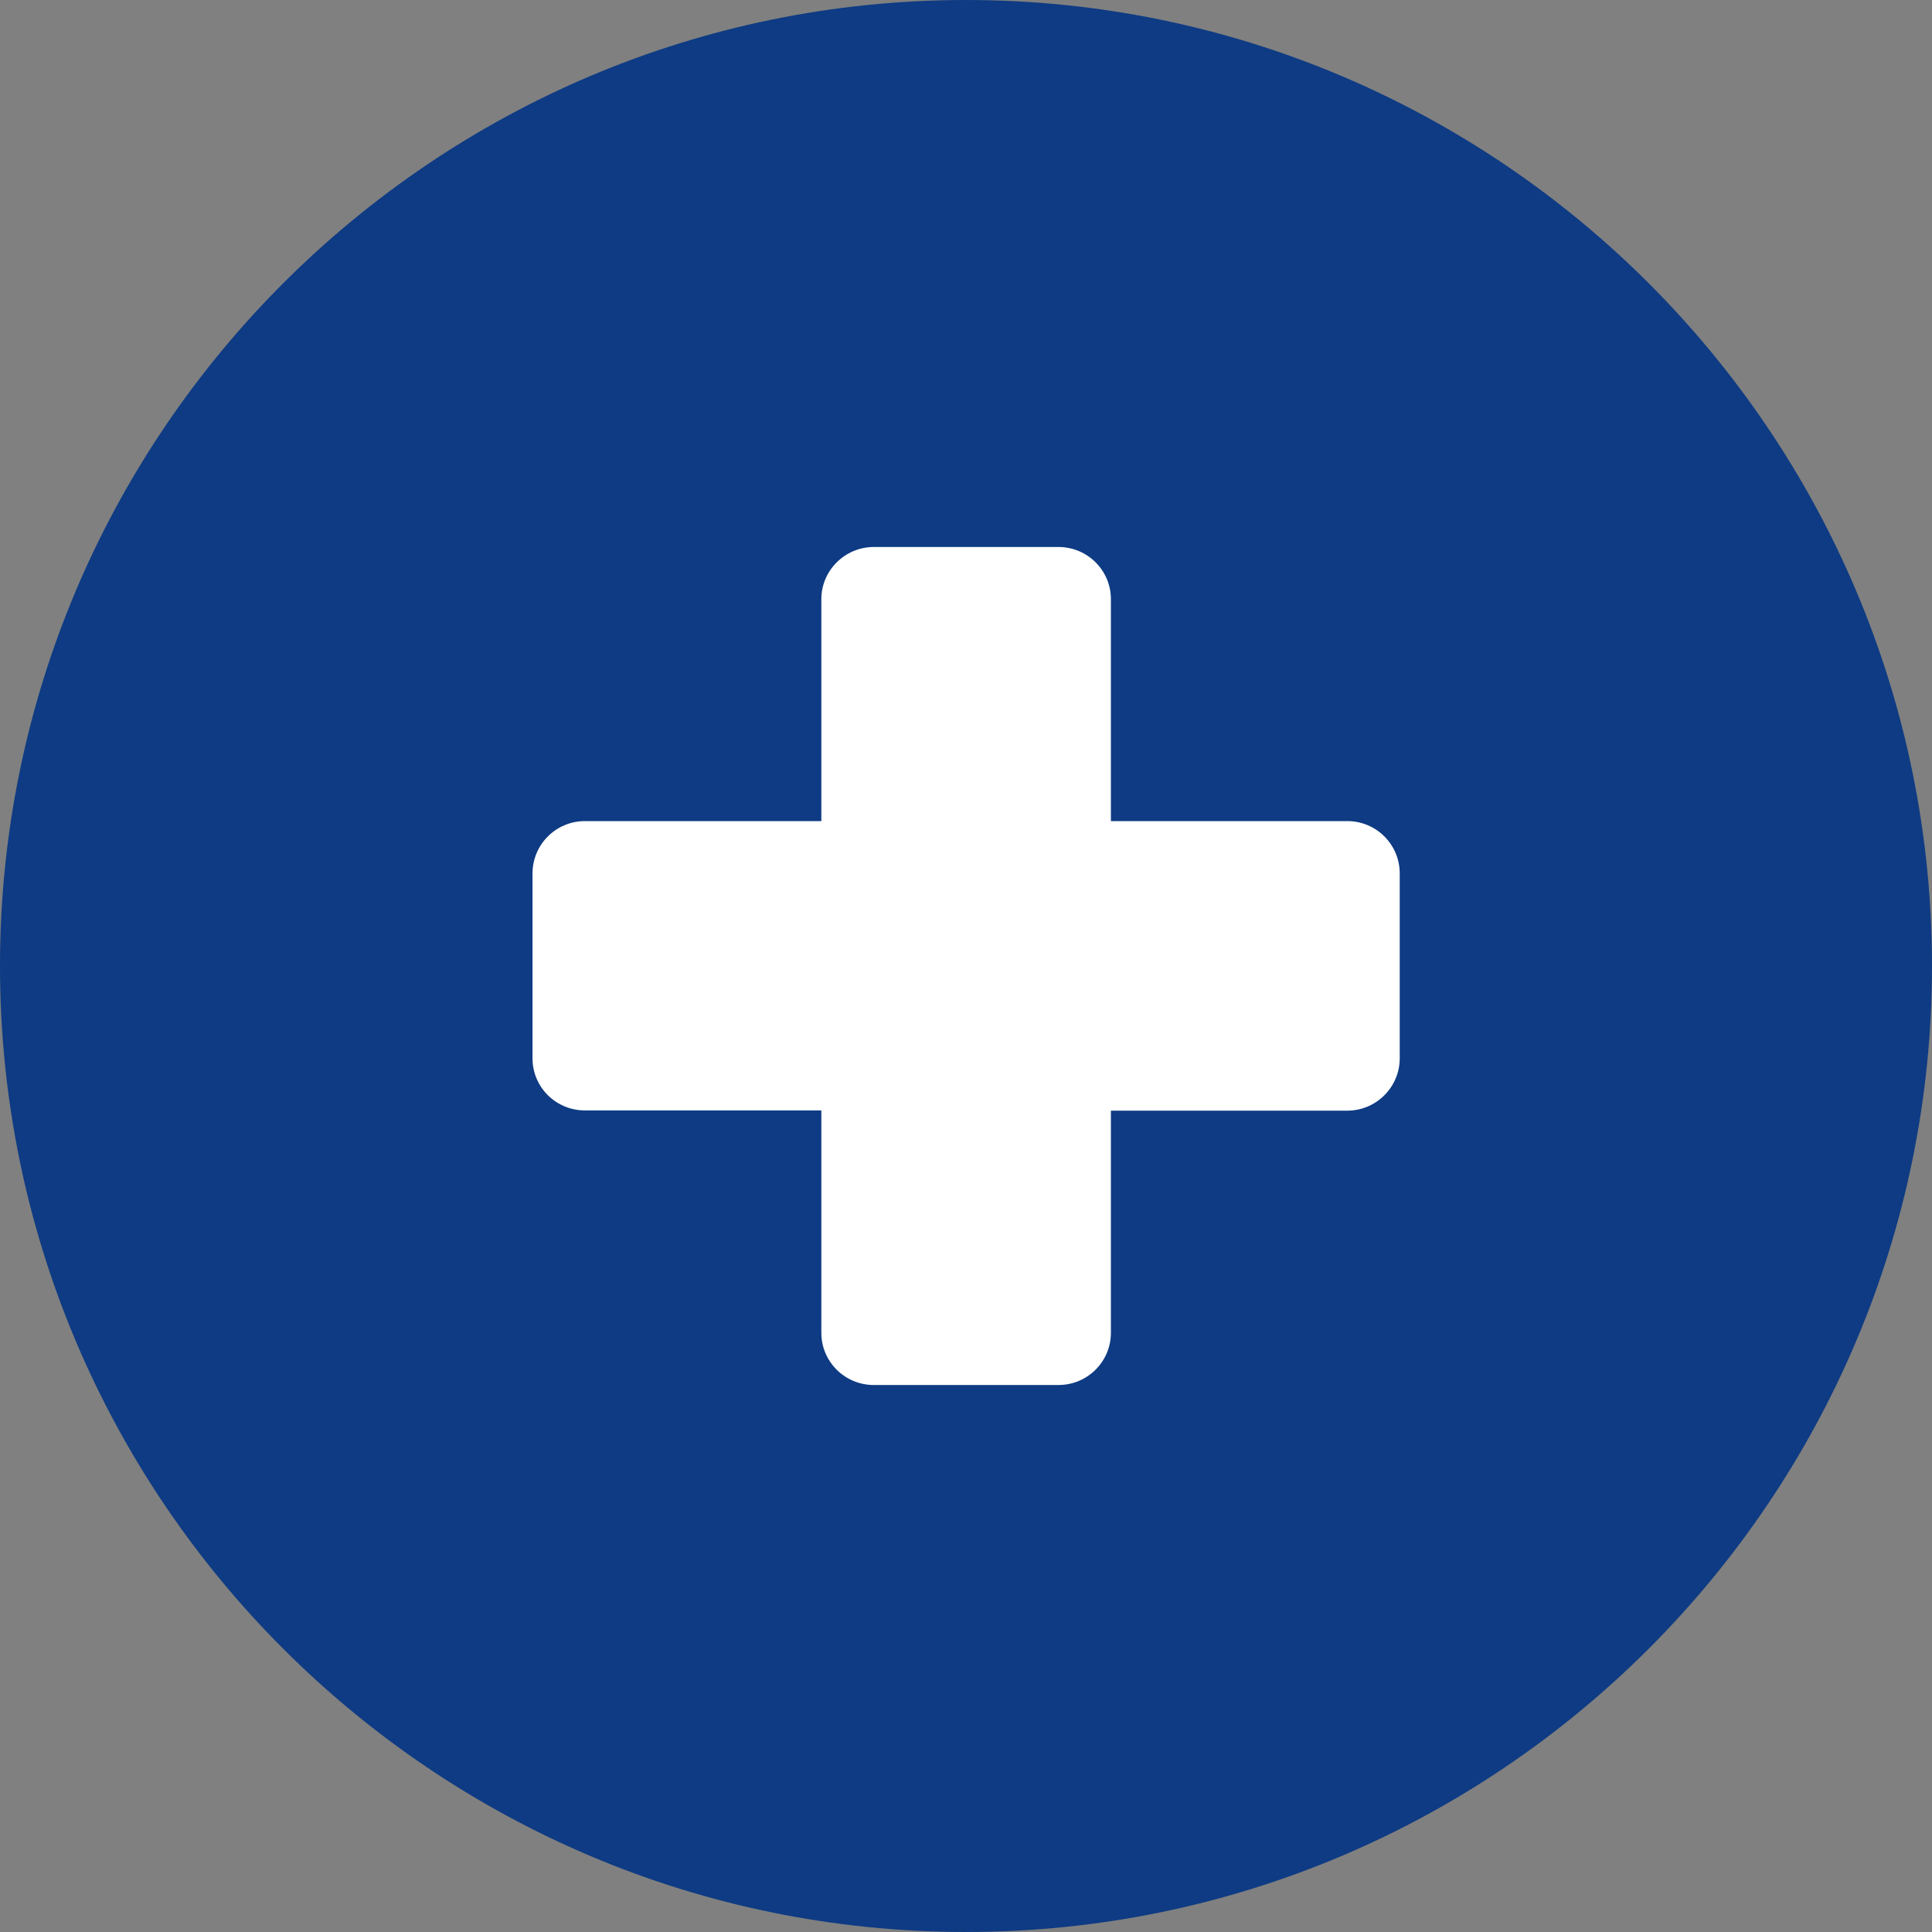 <?xml version="1.0" encoding="utf-8"?>
<!-- Generator: Adobe Illustrator 24.1.3, SVG Export Plug-In . SVG Version: 6.00 Build 0)  -->
<svg version="1.1" id="Layer_1" xmlns="http://www.w3.org/2000/svg" xmlns:xlink="http://www.w3.org/1999/xlink" x="0px" y="0px"
	 viewBox="0 0 800 800" style="enable-background:new 0 0 800 800;" xml:space="preserve">
<rect x="0" y="0" width="800" height="800" fill="#808080" stroke="none"/>
<style type="text/css">
	.st0{fill:#0E3B83;}
	.st1{fill:#FFFFFF;}
</style>
<g>
	<path class="st0" d="M400,0C179.4,0,0,179.4,0,400s179.4,400,400,400s400-179.5,400-400S620.6,0,400,0z"/>
	<g>
		<path class="st1" d="M340.1,459.9v92c0,11.9,9.7,21.6,21.7,21.6h76.5c12,0,21.7-9.7,21.7-21.6v-92h97.9c11.9,0,21.7-9.7,21.7-21.7
			v-76.5c0-12-9.7-21.7-21.7-21.7h-97.9v-91.9c0-11.9-9.7-21.6-21.7-21.6h-76.5c-11.9,0-21.7,9.7-21.7,21.6v91.9h-97.9
			c-12,0-21.7,9.7-21.7,21.7v76.5c0,12,9.7,21.6,21.7,21.6H340.1z"/>
	</g>
</g>
</svg>
